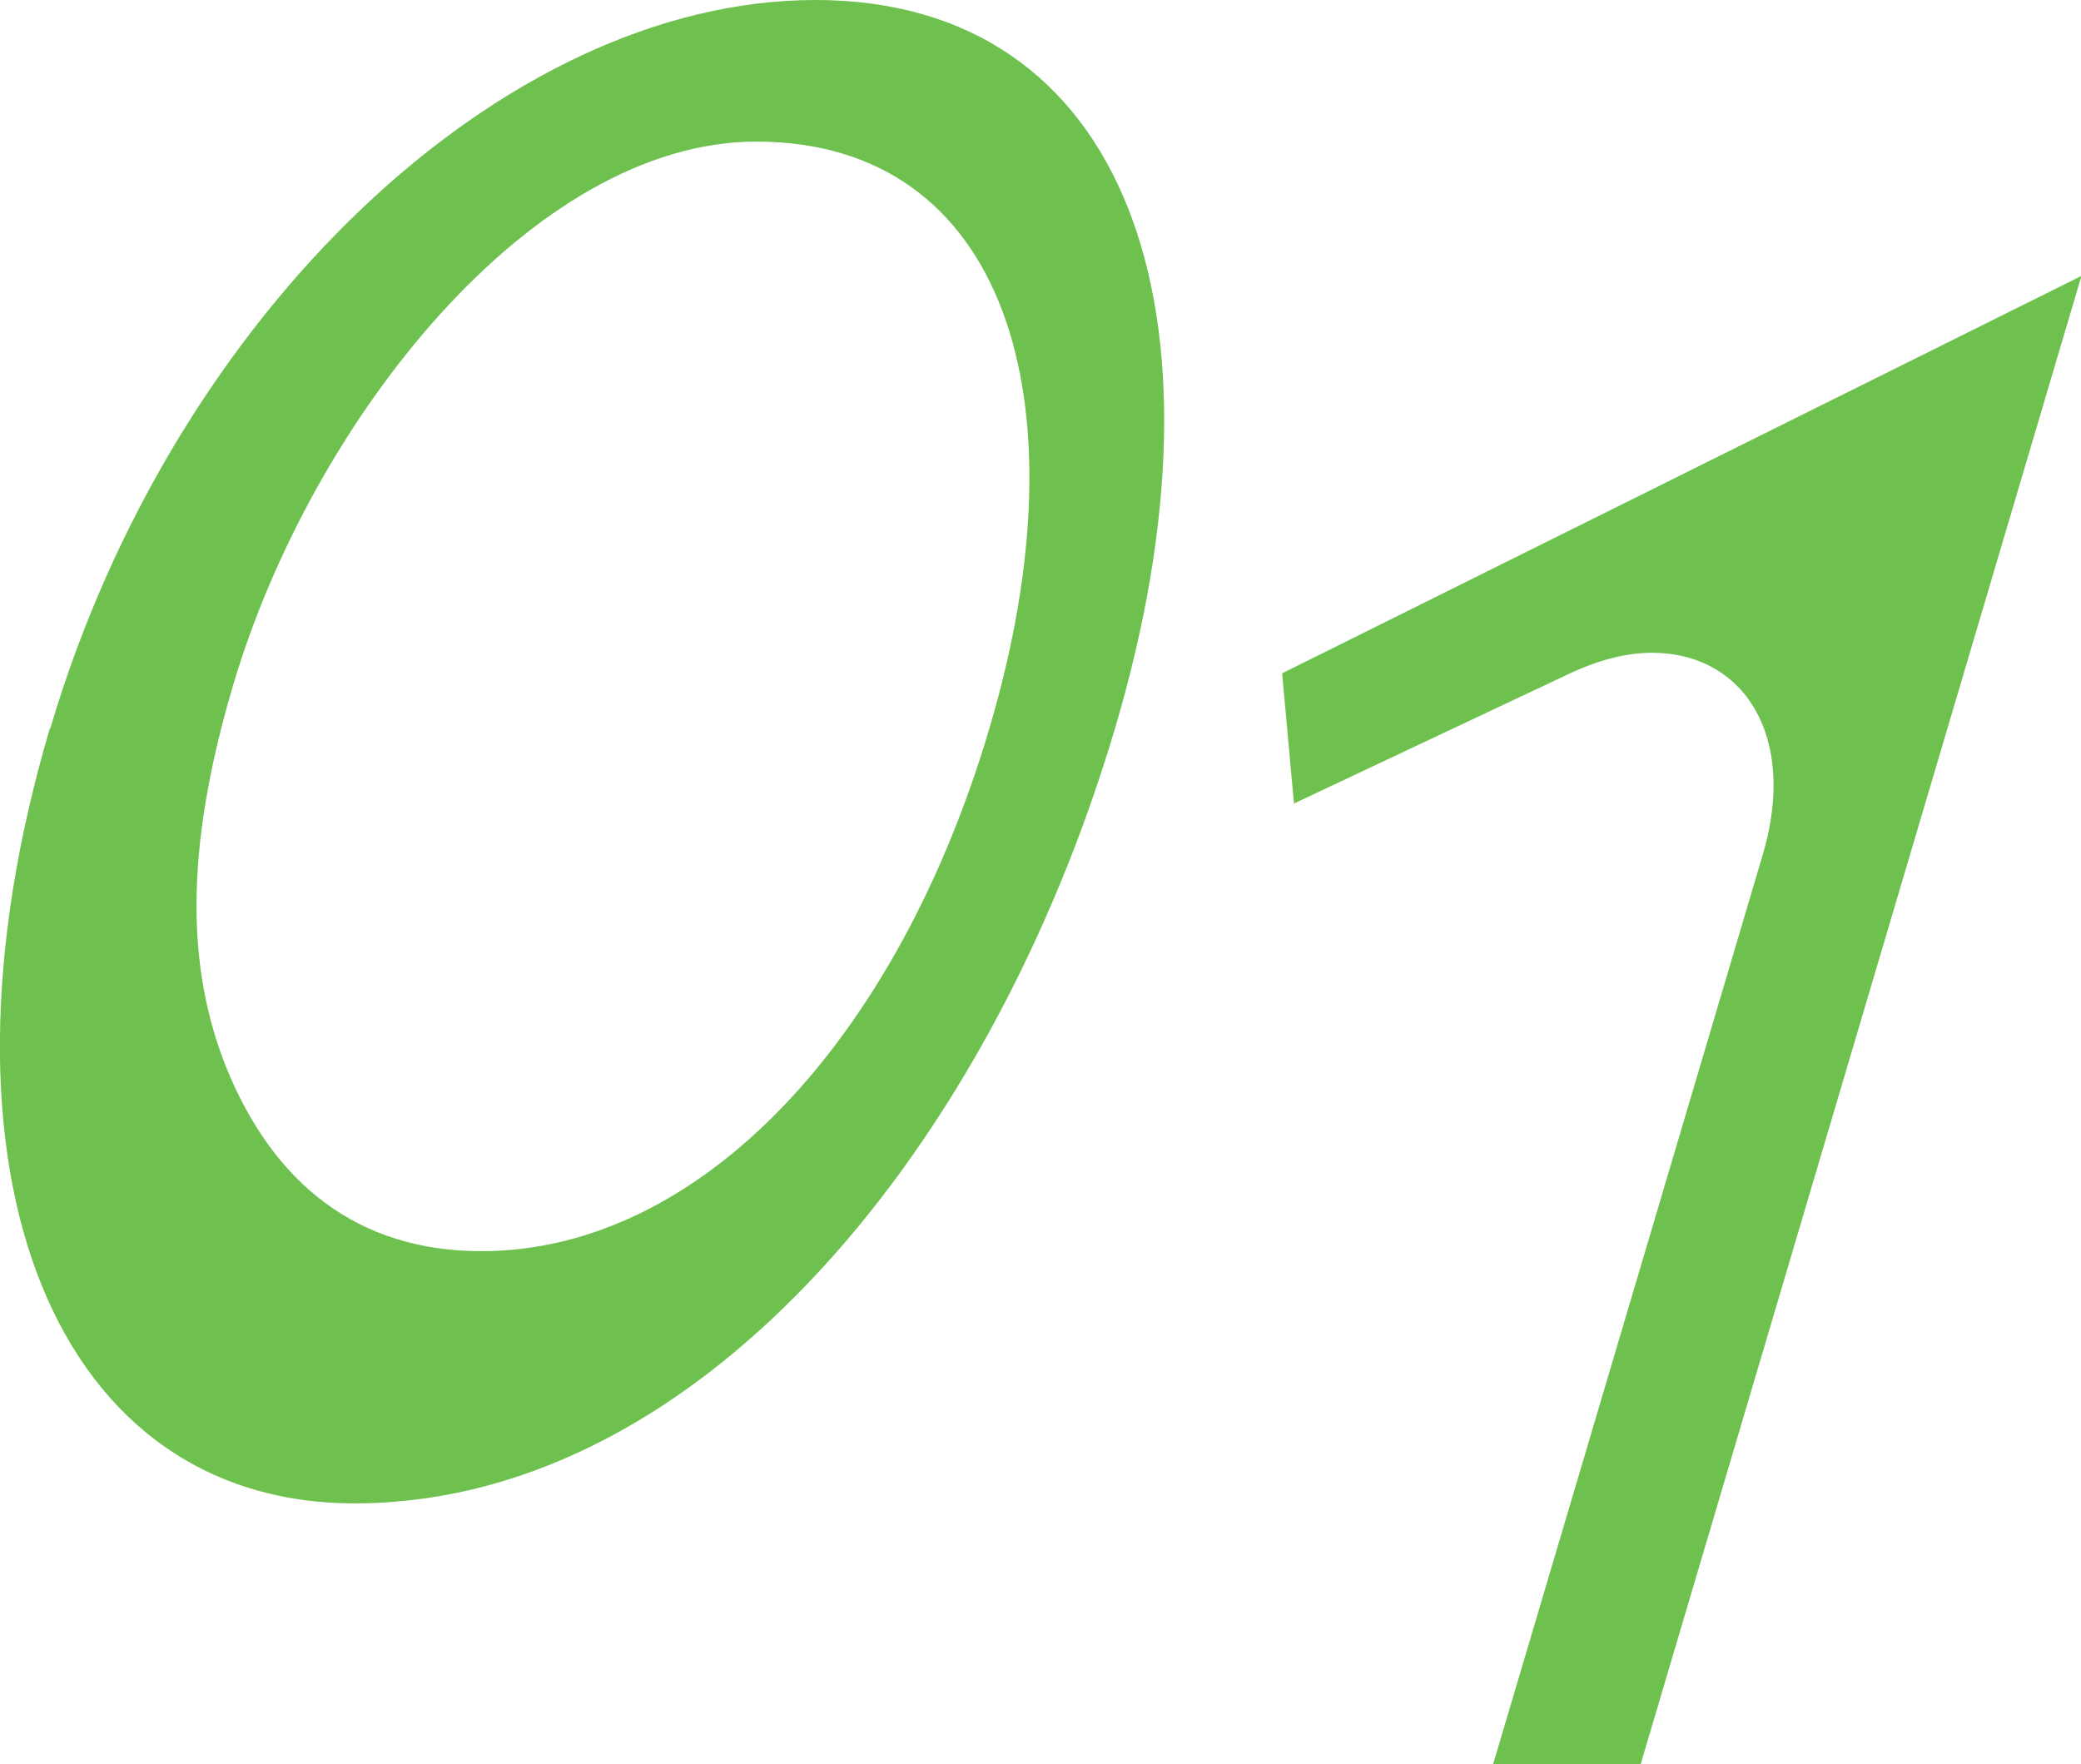<?xml version="1.0" encoding="UTF-8"?><svg id="_レイヤー_2" xmlns="http://www.w3.org/2000/svg" width="45.56" height="38.62" viewBox="0 0 45.56 38.62"><defs><style>.cls-1{fill:#6fc14f;}</style></defs><g id="_文字"><path class="cls-1" d="M1.1,15.95C3.79,6.85,11.03,0,17.85,0s9.26,6.85,6.56,15.95c-2.7,9.1-8.99,16.84-16.48,16.96-6.72.12-9.72-7.21-6.84-16.96ZM16.56,3.1c-4.91,0-9.74,6.12-11.45,11.88-1.09,3.67-1.01,6.24-.16,8.38,1.03,2.54,2.87,4.03,5.59,4.03,4.77,0,9.09-4.59,11.12-11.44,2.15-7.25.31-12.85-5.1-12.85Z"/><path class="cls-1" d="M28.33,17.6l-.26-2.86,17.5-8.7-9.65,32.58h-3.23l5.9-19.9c.78-2.62-.43-4.43-2.42-4.43-.57,0-1.19.16-1.86.48l-5.98,2.82Z"/></g></svg>